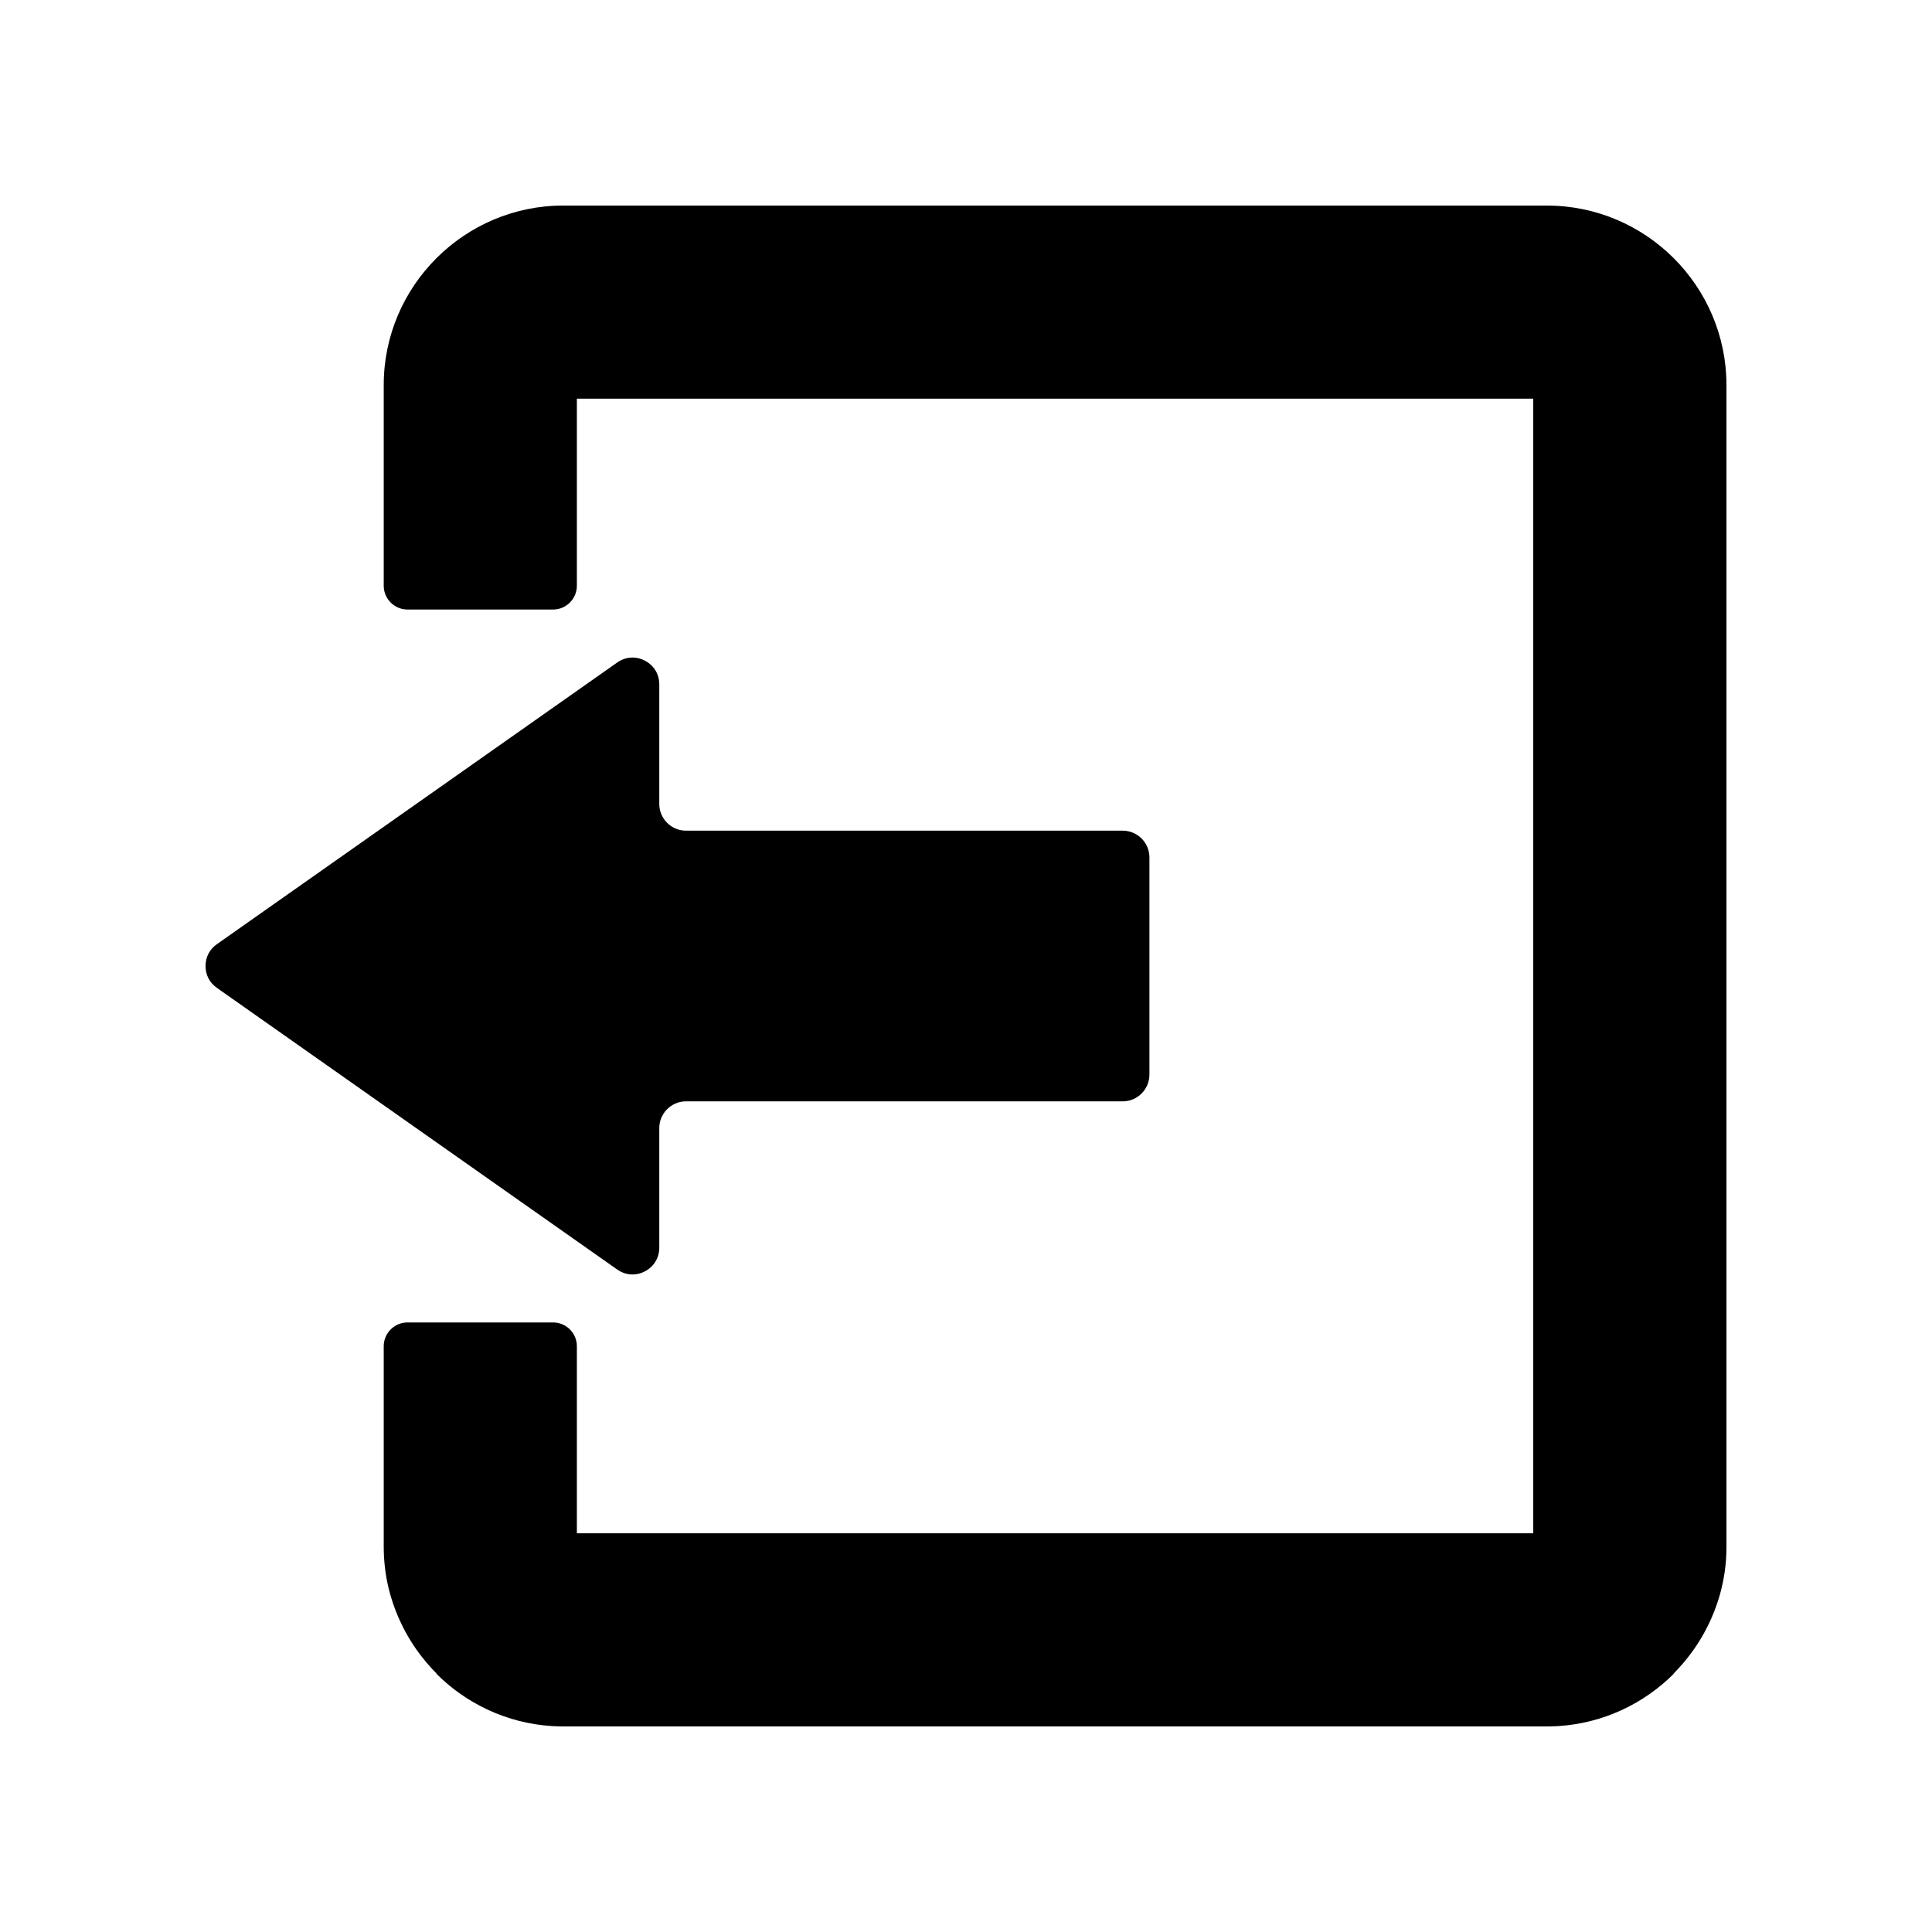 <?xml version="1.0" encoding="UTF-8"?>
<!-- Uploaded to: ICON Repo, www.iconrepo.com, Generator: ICON Repo Mixer Tools -->
<svg fill="#000000" width="800px" height="800px" version="1.1" viewBox="144 144 512 512" xmlns="http://www.w3.org/2000/svg">
 <path d="m400 198.48h153.95c13.113 0 25.008 5.348 33.621 13.957 8.609 8.609 13.957 20.512 13.957 33.621v307.89l-0.008 0.605-0.012 0.609-0.02 0.598v0.008l-0.023 0.598v0.008l-0.031 0.598v0.008l-0.043 0.594v0.008l-0.051 0.594v0.008l-0.059 0.594v0.008l-0.062 0.586-0.008 0.008-0.07 0.578v0.02l-0.074 0.574-0.008 0.012-0.082 0.574-0.008 0.02-0.09 0.566-0.008 0.02-0.094 0.566-0.008 0.012-0.102 0.566-0.008 0.02-0.113 0.559v0.02l-0.125 0.555v0.02l-0.125 0.555-0.008 0.02-0.133 0.547-0.008 0.023-0.133 0.547-0.008 0.023-0.145 0.535-0.012 0.023-0.145 0.543-0.012 0.023-0.152 0.535-0.012 0.023-0.164 0.527-0.008 0.023-0.172 0.527-0.184 0.551-0.012 0.023-0.176 0.523-0.012 0.031-0.184 0.512-0.02 0.031-0.188 0.516-0.012 0.031-0.062 0.156-0.316 0.793-0.039 0.094-0.012 0.031-0.215 0.504-0.012 0.031-0.215 0.496-0.012 0.031-0.219 0.496-0.012 0.031-0.227 0.484-0.02 0.039-0.484 1.008-0.02 0.031-0.02 0.039-0.246 0.48-0.246 0.473-0.02 0.039-0.25 0.465-0.02 0.043-0.258 0.465-0.023 0.039-0.258 0.461-0.023 0.039-0.266 0.453-0.023 0.043-0.27 0.453-0.023 0.039-0.277 0.445-0.023 0.043-0.309 0.484-0.285 0.434-0.031 0.043-0.289 0.434-0.031 0.043-0.289 0.43-0.031 0.051-0.301 0.422-0.031 0.043c-0.43 0.605-0.875 1.203-1.336 1.789l-0.043 0.051c-0.805 1.031-1.664 2.035-2.562 2.996l-0.043 0.051c-0.371 0.402-0.754 0.801-1.141 1.191l-0.059 0.043 0.059 0.059c-7.934 7.934-18.68 13.098-30.574 13.859h-0.023l-0.578 0.031h-0.02l-0.594 0.023h-0.012l-0.598 0.02h-0.008l-0.605 0.012-0.609 0.008h-260.66l-0.605-0.008h-0.008l-0.598-0.012h-0.012l-0.594-0.02h-0.02l-0.586-0.023h-0.02l-0.586-0.031h-0.02c-11.902-0.762-22.641-5.926-30.574-13.859l0.051-0.059-0.051-0.043c-0.391-0.391-0.77-0.789-1.145-1.191l-0.043-0.051c-0.895-0.965-1.75-1.965-2.562-2.996l-0.039-0.051c-0.465-0.586-0.906-1.184-1.34-1.789l-0.031-0.043-0.297-0.422-0.039-0.051-0.289-0.43-0.031-0.043-0.289-0.434-0.023-0.043-0.289-0.434-0.301-0.484-0.031-0.043-0.27-0.445-0.031-0.039-0.27-0.453-0.023-0.043-0.266-0.453-0.023-0.039-0.258-0.461-0.02-0.039-0.258-0.465-0.023-0.043-0.25-0.465-0.02-0.039-0.246-0.473-0.246-0.48-0.012-0.039-0.023-0.031-0.484-1.008-0.012-0.039-0.227-0.484-0.02-0.031-0.215-0.496-0.02-0.031-0.215-0.496-0.012-0.031-0.215-0.504-0.012-0.031-0.039-0.094-0.316-0.793-0.062-0.156-0.012-0.031-0.188-0.516-0.012-0.031-0.184-0.512-0.012-0.031-0.184-0.523-0.012-0.023-0.184-0.551-0.172-0.527-0.008-0.023-0.164-0.527-0.008-0.023-0.156-0.535-0.008-0.023-0.152-0.543-0.008-0.023-0.145-0.535-0.008-0.023-0.137-0.547-0.008-0.023-0.133-0.547-0.008-0.02-0.121-0.555-0.008-0.02-0.121-0.555-0.008-0.02-0.113-0.559v-0.02l-0.105-0.566v-0.012l-0.102-0.566v-0.02l-0.094-0.566v-0.02l-0.09-0.574v-0.012l-0.074-0.574v-0.02l-0.074-0.578v-0.008l-0.062-0.586v-0.008l-0.059-0.594v-0.008l-0.051-0.594v-0.008l-0.043-0.594v-0.008l-0.039-0.598v-0.008l-0.023-0.598v-0.008l-0.02-0.598-0.012-0.609-0.008-0.605v-53.191c0-3.465 2.832-6.293 6.297-6.293h38.594c3.465 0 6.297 2.832 6.297 6.293v49.586h253.45v-300.69h-253.45v49.582c0 3.465-2.84 6.297-6.297 6.297h-38.594c-3.465 0-6.297-2.828-6.297-6.297v-53.184c0-13.113 5.348-25.016 13.961-33.621 8.609-8.609 20.512-13.957 33.617-13.957h106.72zm-81.285 126.88v31.691c0 3.906 3.18 7.086 7.086 7.086h115.73c3.898 0 7.078 3.18 7.078 7.086v57.559c0 3.906-3.18 7.086-7.078 7.086h-115.73c-3.898 0-7.086 3.18-7.086 7.078v31.695c0 2.707-1.418 5.031-3.816 6.285-2.41 1.246-5.121 1.062-7.336-0.496l-106.08-74.633c-1.945-1.371-3.012-3.414-3.012-5.793s1.062-4.426 3.012-5.793l106.08-74.641c2.215-1.555 4.926-1.738 7.336-0.492 2.398 1.246 3.816 3.578 3.816 6.285z"/>
</svg>